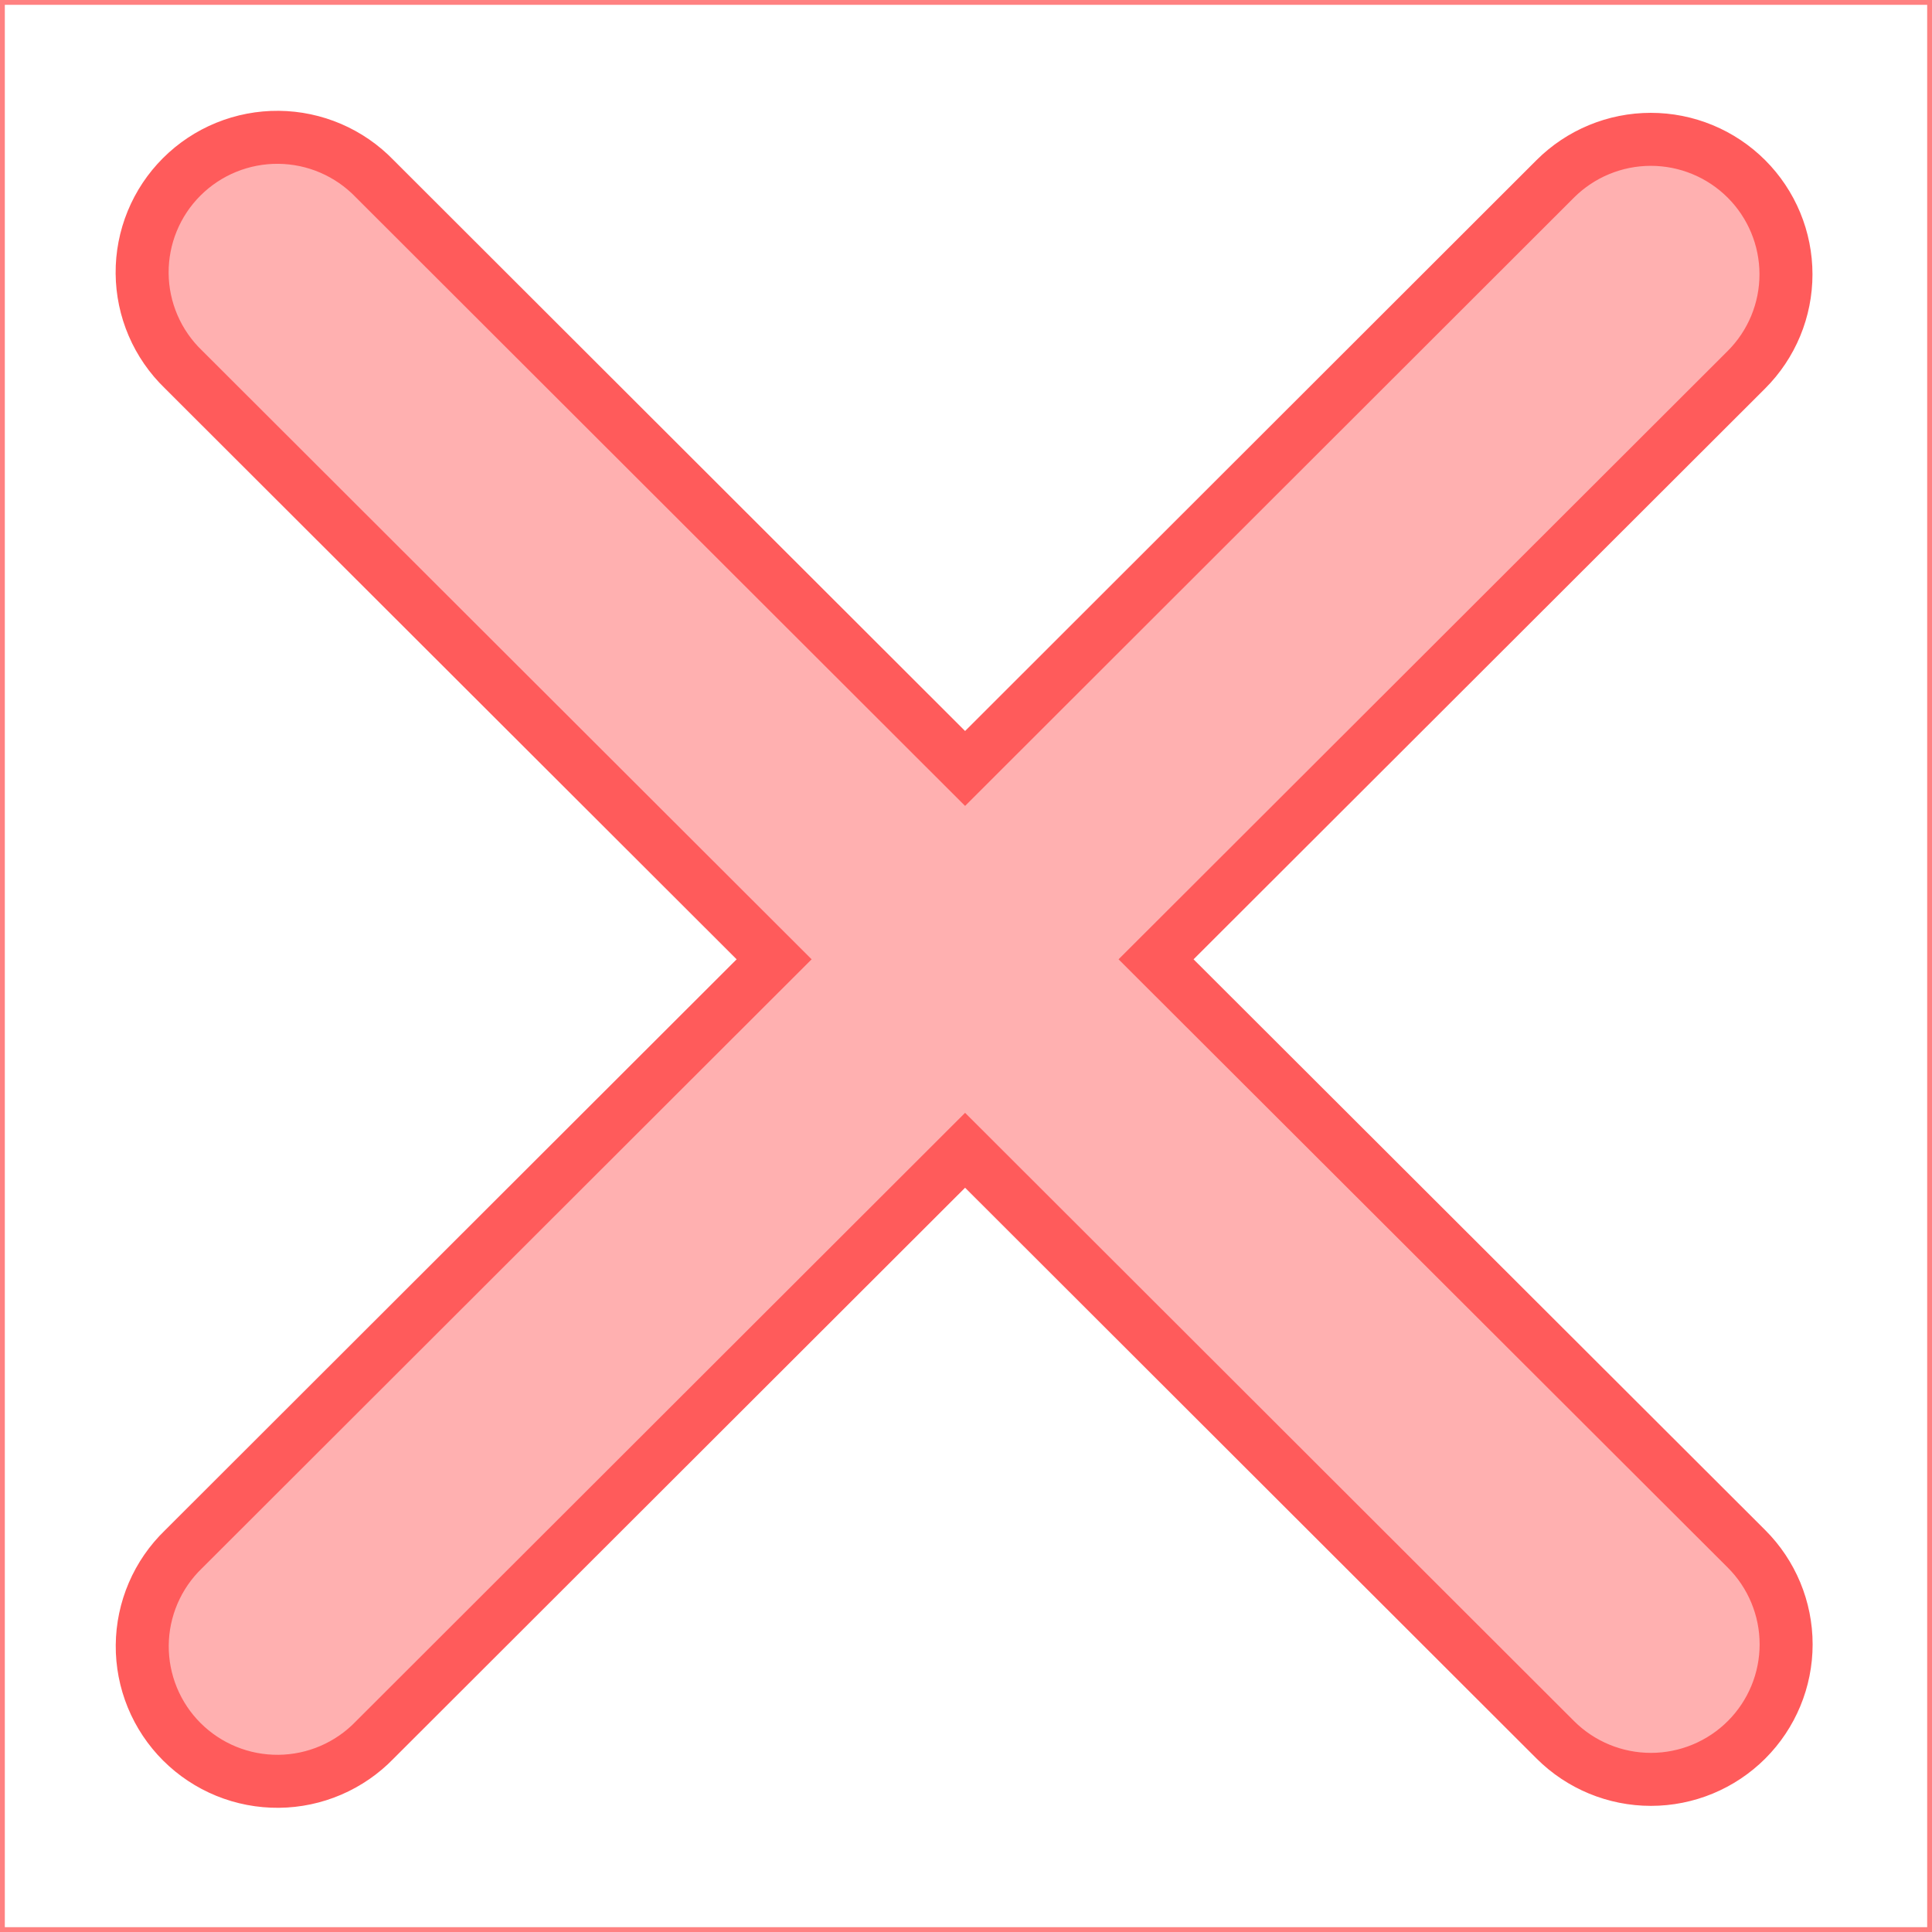 <?xml version="1.0" encoding="UTF-8"?> <svg xmlns="http://www.w3.org/2000/svg" width="401" height="401" viewBox="0 0 401 401" fill="none"><rect x="0.5" y="0.5" width="400" height="400" stroke="#FF8181"></rect><path d="M57.809 28.501C61.534 28.535 65.216 29.31 68.638 30.78C72.06 32.251 75.154 34.386 77.74 37.063L77.809 37.134L196.425 155.615L200.312 159.498L204.199 155.614L322.793 37.134L322.794 37.133C325.398 34.531 328.49 32.466 331.894 31.057C335.297 29.647 338.947 28.921 342.632 28.92C346.317 28.919 349.966 29.643 353.37 31.051C356.775 32.458 359.868 34.522 362.474 37.123C365.079 39.724 367.145 42.813 368.556 46.211C369.966 49.609 370.691 53.251 370.692 56.93C370.693 60.608 369.969 64.251 368.561 67.649C367.152 71.048 365.087 74.136 362.483 76.738L243.845 195.22L239.948 199.111L243.846 203.004L362.507 321.484C367.768 326.74 370.723 333.868 370.723 341.298C370.723 348.728 367.768 355.855 362.506 361.111C357.244 366.368 350.105 369.321 342.66 369.321C335.216 369.321 328.078 366.367 322.815 361.111L204.199 242.631L200.312 238.748L196.425 242.631L77.831 361.089L77.763 361.159C75.177 363.836 72.082 365.972 68.66 367.442C65.238 368.913 61.556 369.688 57.831 369.722C54.105 369.756 50.41 369.048 46.962 367.641C43.514 366.233 40.381 364.154 37.746 361.525C35.111 358.896 33.027 355.769 31.615 352.327C30.204 348.886 29.493 345.198 29.523 341.479C29.554 337.761 30.326 334.085 31.794 330.667C33.262 327.249 35.397 324.157 38.074 321.571L38.107 321.539L38.141 321.506L156.779 203.003L160.676 199.111L156.779 195.22L38.118 76.717L38.085 76.684L38.052 76.651C35.374 74.066 33.239 70.974 31.771 67.556C30.303 64.138 29.532 60.462 29.501 56.743C29.47 53.025 30.181 49.337 31.593 45.895C33.004 42.454 35.089 39.328 37.724 36.698C40.358 34.069 43.491 31.989 46.94 30.582C50.388 29.175 54.083 28.467 57.809 28.501Z" fill="#FF8D8D" fill-opacity="0.69" stroke="#FF5B5B" stroke-width="11"></path></svg> 